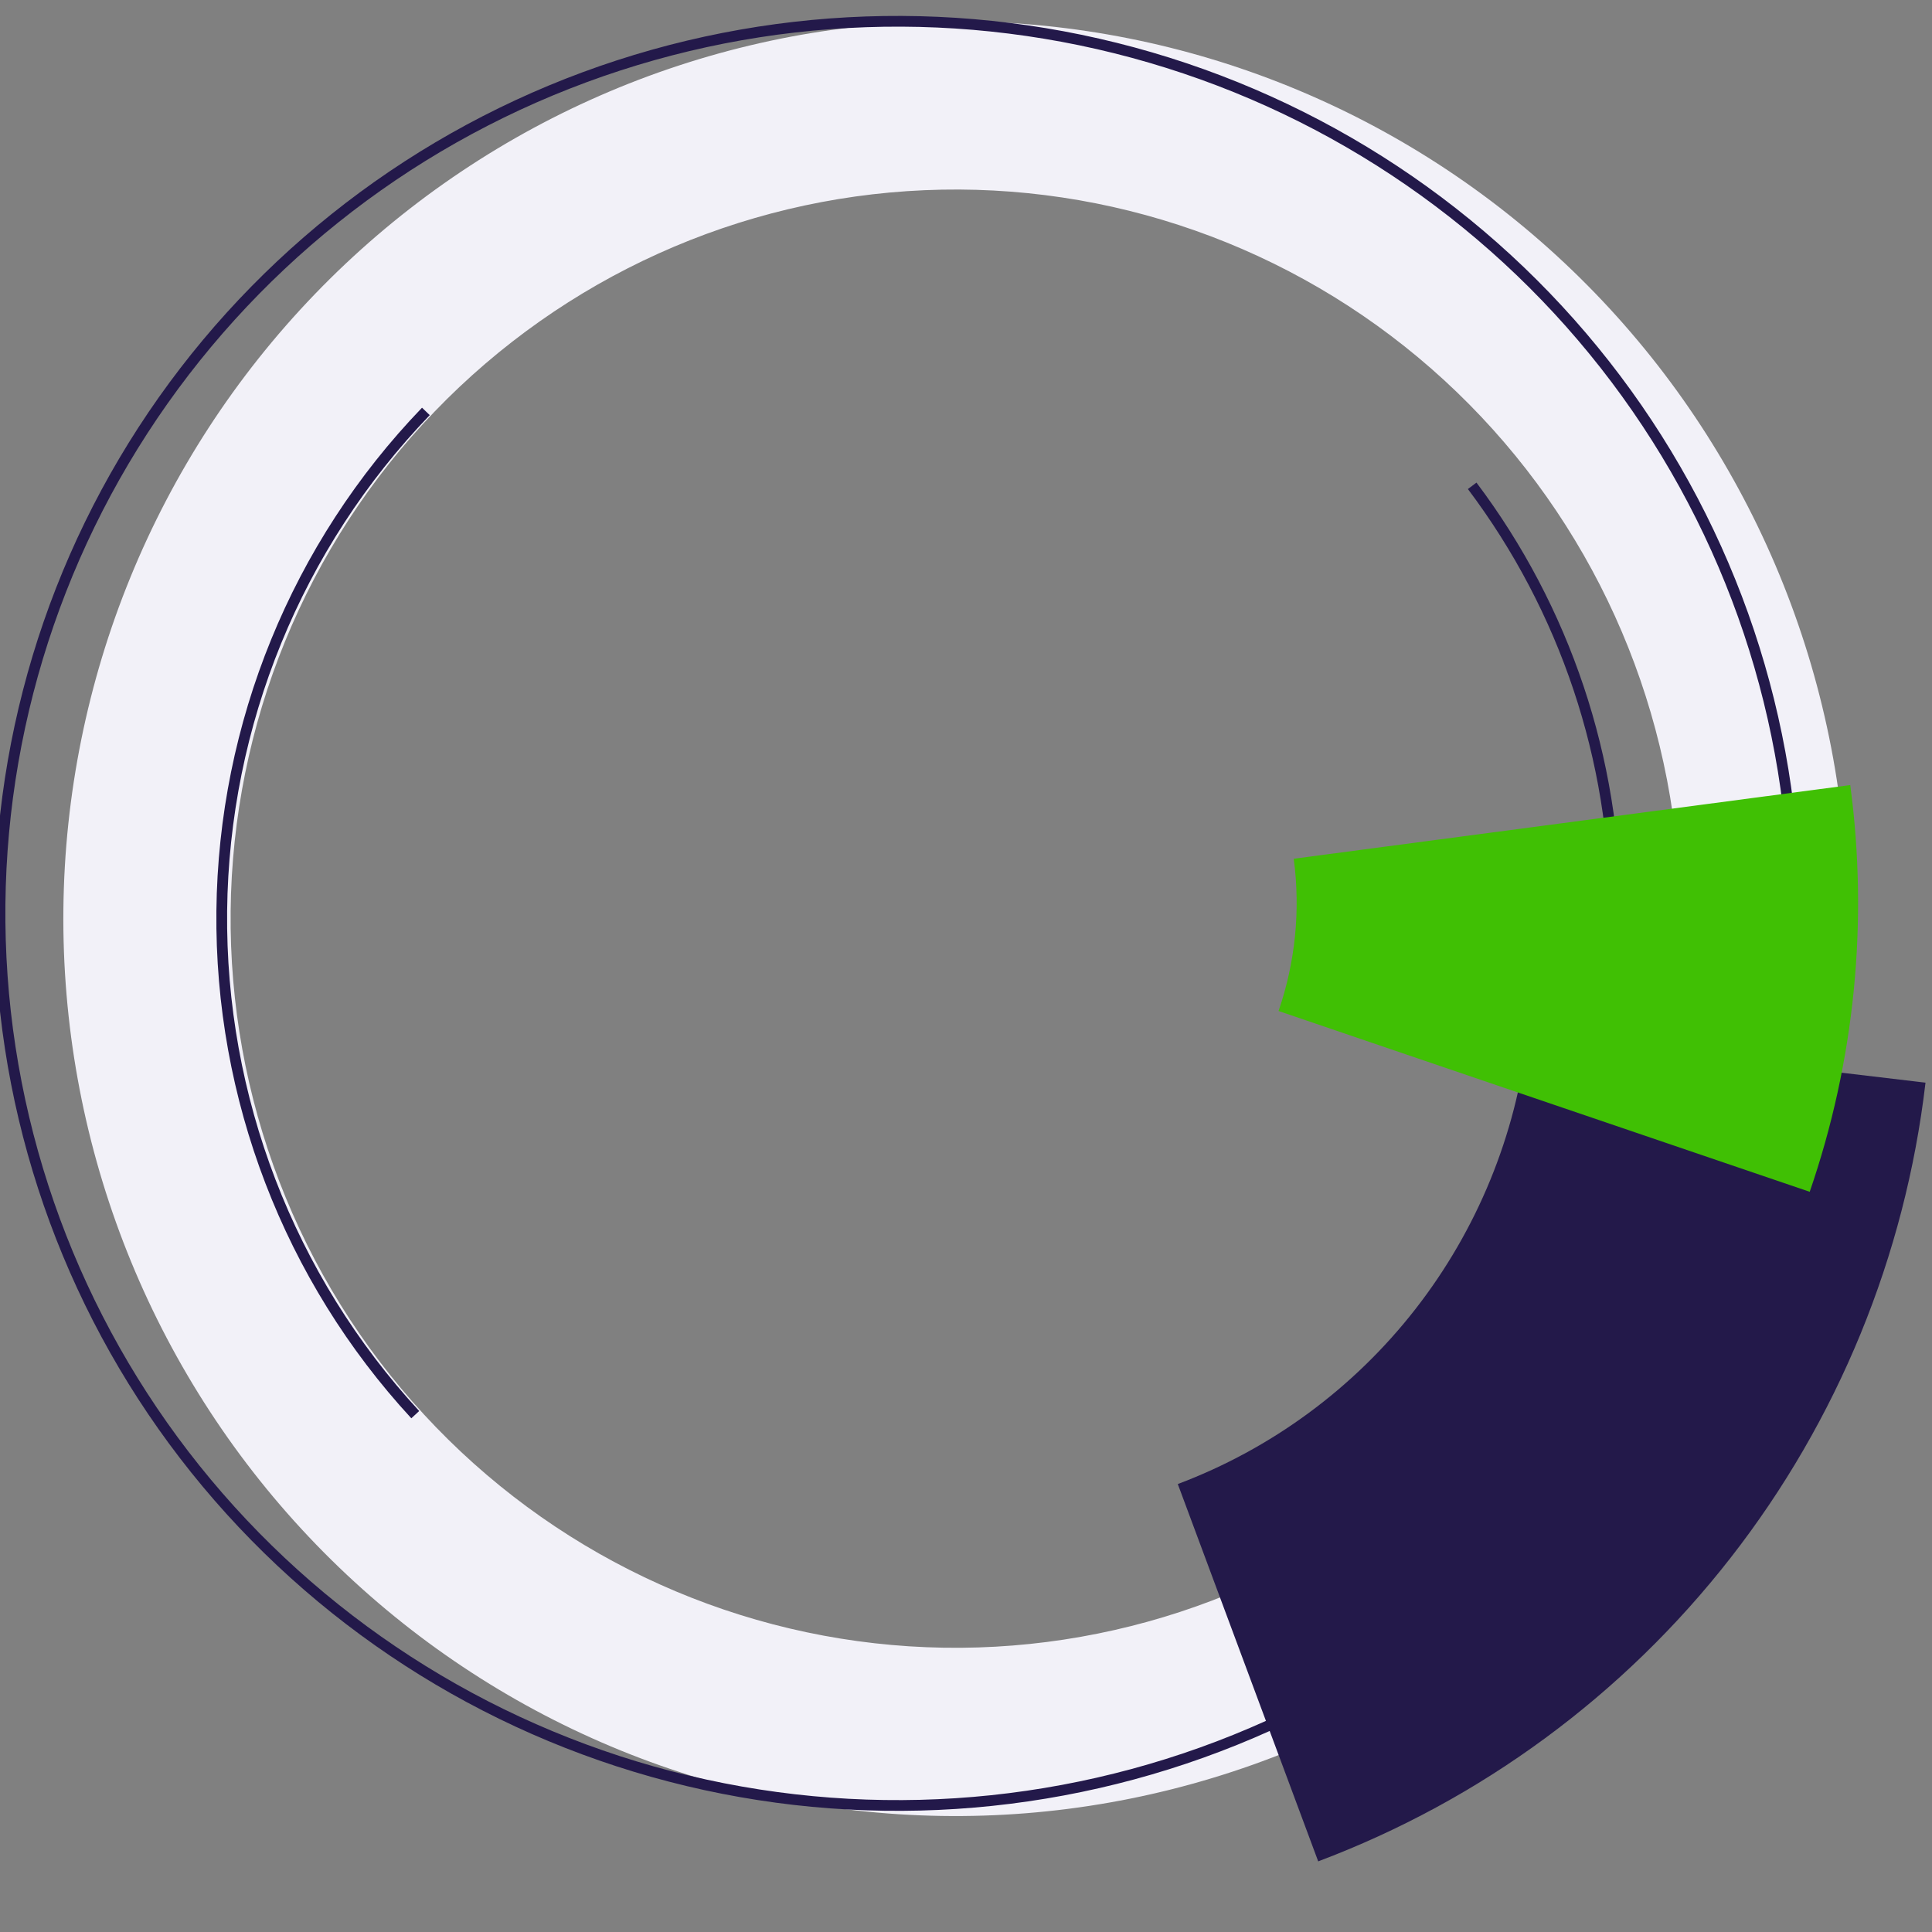 <?xml version="1.0" encoding="UTF-8"?> <svg xmlns="http://www.w3.org/2000/svg" width="180" height="180" viewBox="0 0 180 180" fill="none"><rect x="0" y="0" width="180" height="180" fill="#808080" stroke="none"/><g clip-path="url(#clip0)"><path d="M171.56 95.375C169.07 116.63 158.571 136.116 142.226 149.817C125.881 163.519 104.935 170.394 83.702 169.026C62.469 167.657 42.567 158.15 28.094 142.462C13.621 126.775 5.68 106.101 5.906 84.7C6.133 63.299 14.51 42.8 29.312 27.426C44.114 12.052 64.213 2.973 85.47 2.06C106.727 1.147 127.523 8.469 143.574 22.517C159.625 36.566 169.709 56.272 171.748 77.576L156.237 79.078C154.58 61.769 146.387 45.757 133.345 34.343C120.304 22.927 103.407 16.978 86.135 17.72C68.863 18.462 52.532 25.839 40.505 38.331C28.478 50.822 21.672 67.478 21.488 84.867C21.304 102.256 27.756 119.053 39.516 131.8C51.275 144.546 67.447 152.271 84.699 153.383C101.951 154.495 118.97 148.909 132.25 137.776C145.531 126.643 154.061 110.811 156.084 93.54L171.56 95.375Z" fill="#F2F1F8"></path><path d="M39.679 38.331C27.652 50.823 20.846 67.478 20.661 84.867C20.477 102.256 26.93 119.054 38.689 131.8" stroke="#23194A"></path><path d="M118.2 160.765C101.761 168.192 83.344 170.129 65.705 166.286C48.066 162.442 32.153 153.024 20.346 139.442C8.54 125.859 1.474 108.841 0.206 90.934C-1.062 73.027 3.537 55.193 13.313 40.1C23.09 25.007 37.519 13.466 54.442 7.204C71.365 0.942 89.873 0.296 107.197 5.361C124.521 10.426 139.73 20.931 150.548 35.305C161.366 49.678 167.213 67.147 167.213 85.098L150.492 85.098C150.492 70.737 145.814 56.762 137.16 45.263" stroke="#23194A"></path><path d="M179.395 100.869C177.502 117.021 171.22 132.336 161.239 145.134C151.258 157.932 137.963 167.718 122.814 173.418L109.732 138.265C118.458 134.982 126.116 129.345 131.865 121.973C137.614 114.602 141.233 105.78 142.323 96.476L179.395 100.869Z" fill="#23194A"></path><path d="M172.383 73.143C174.091 85.895 172.798 98.866 168.607 111.037L119.119 94.193C120.688 89.637 121.172 84.781 120.533 80.007L172.383 73.143Z" fill="#40C004"></path></g><defs><clipPath id="clip0"><rect width="180" height="180" fill="white"></rect></clipPath></defs></svg> 
